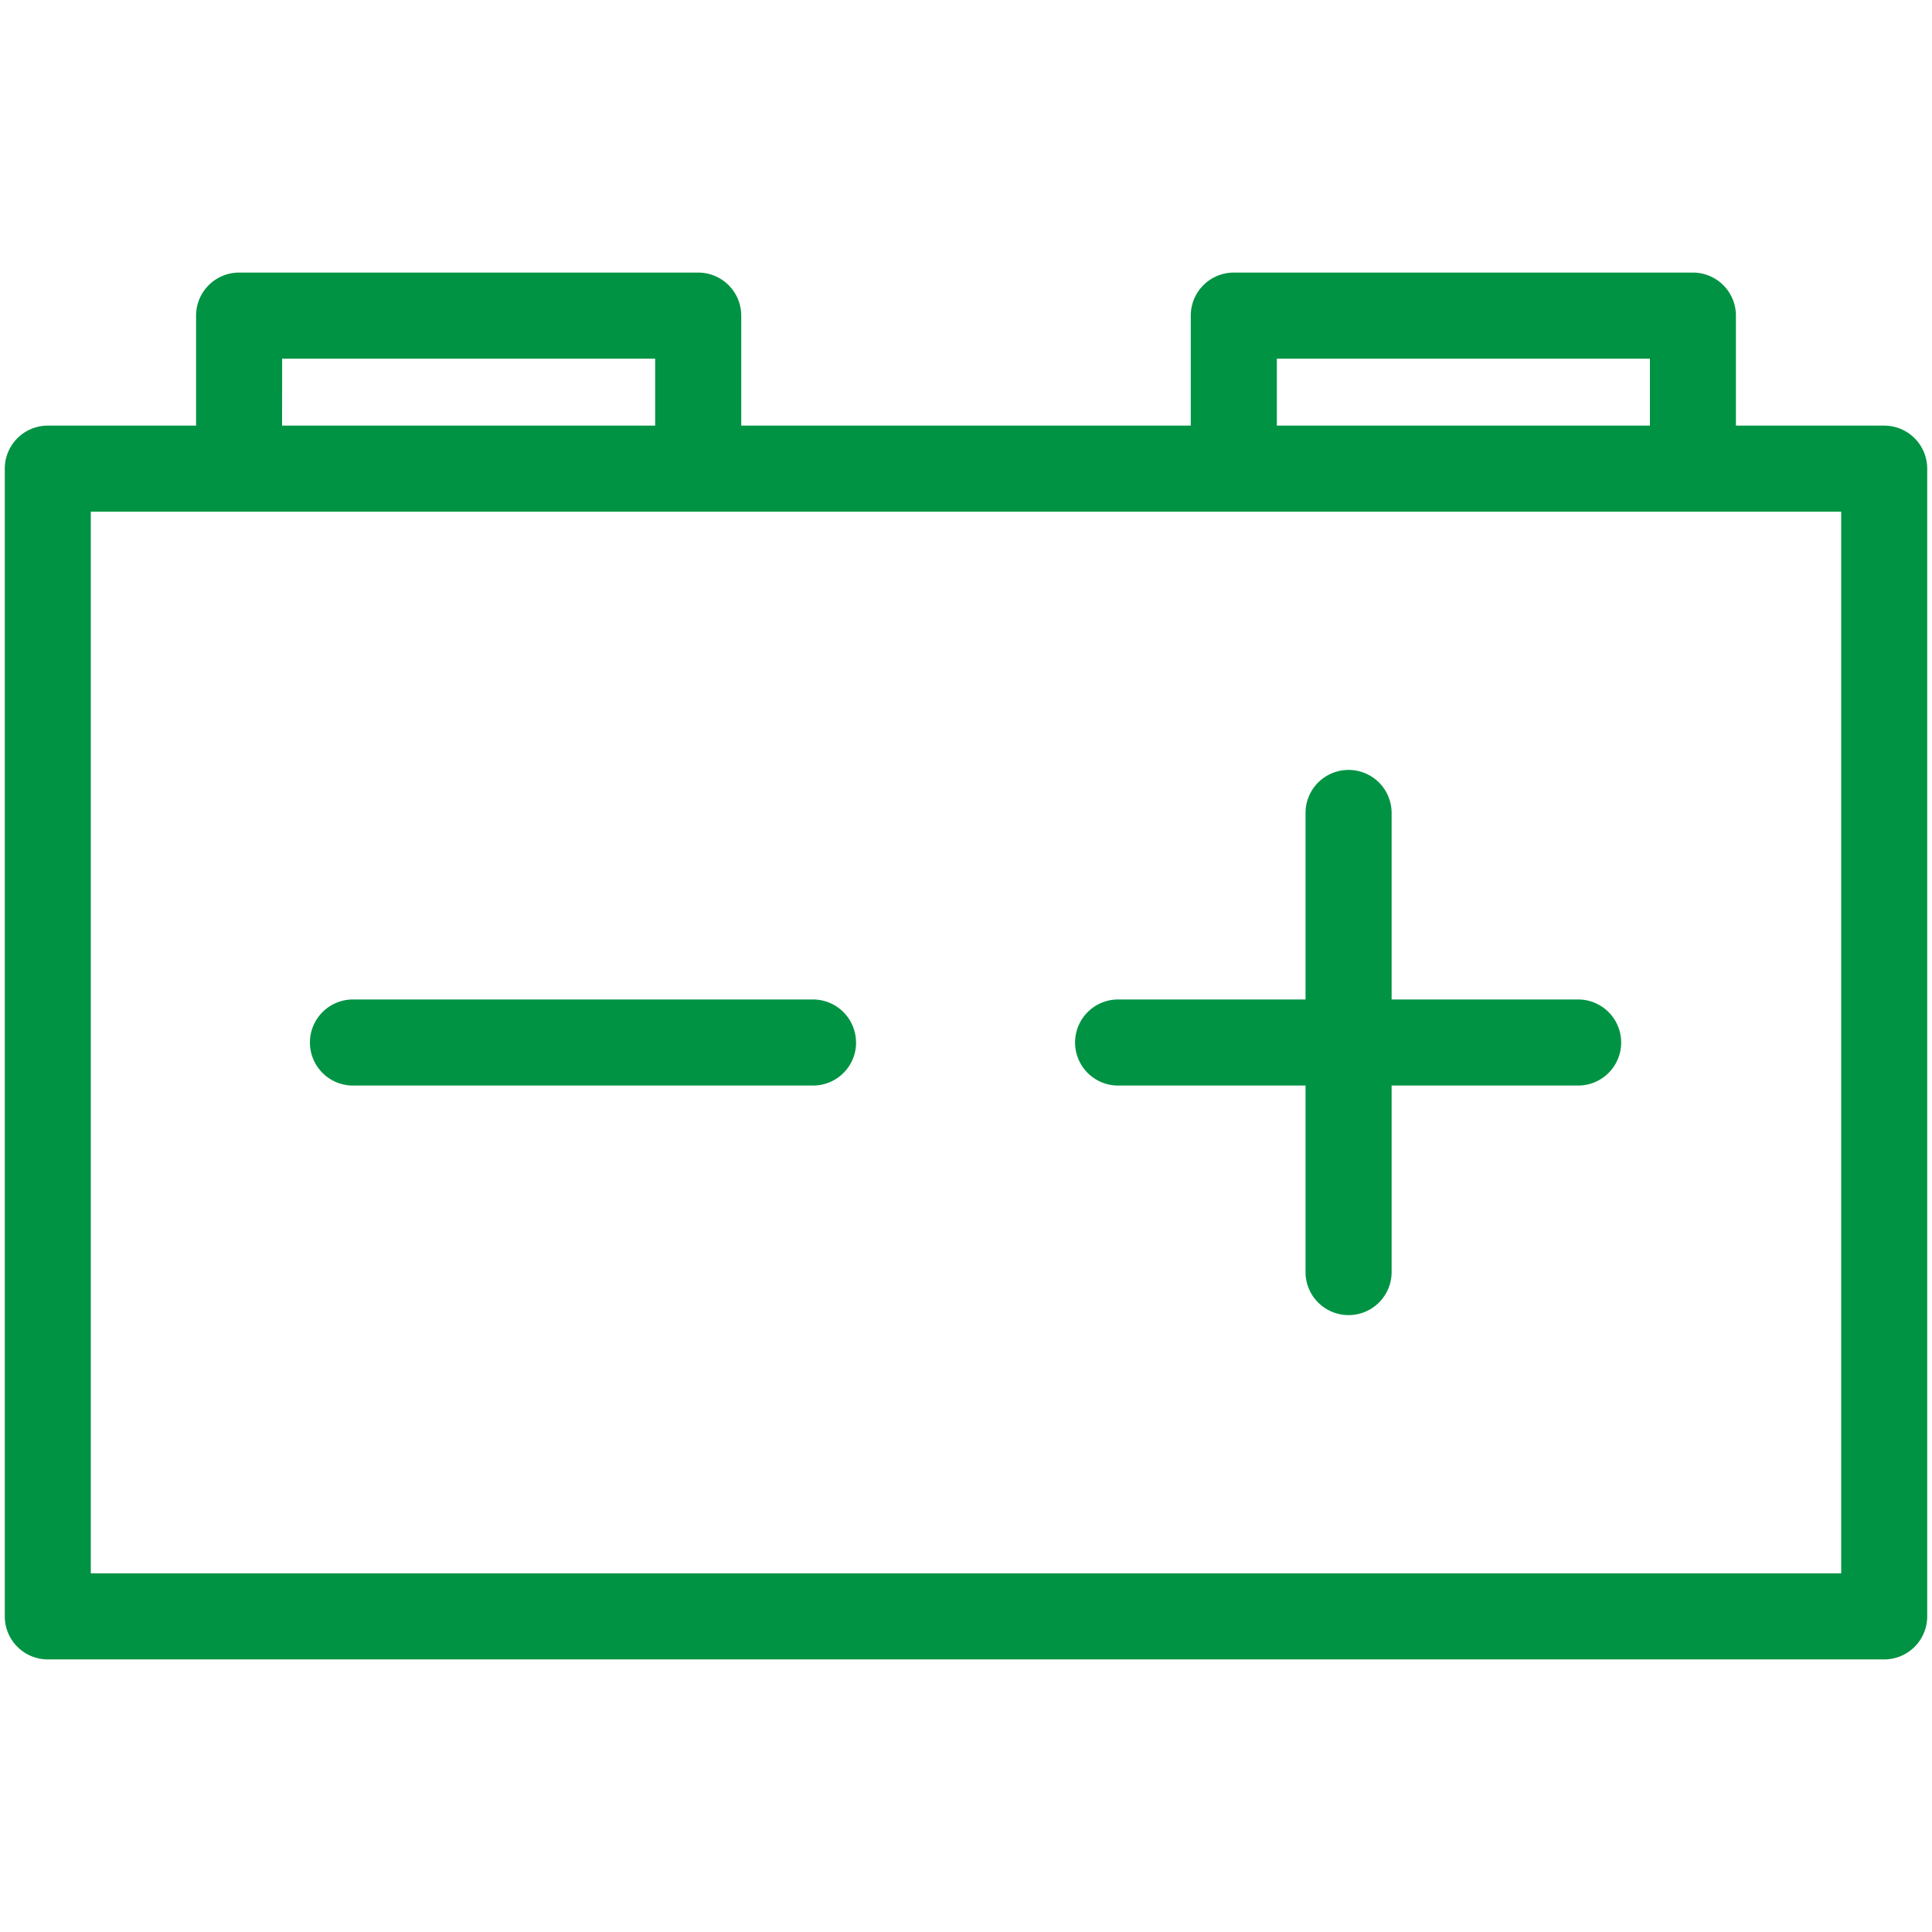 <svg id="Layer_1" data-name="Layer 1" xmlns="http://www.w3.org/2000/svg" viewBox="0 0 1000 1000" fill="#009343"><path d="M975.25,220.3H898.51V163.37a22.27,22.27,0,0,0-22.27-22.28H638.61a22.27,22.27,0,0,0-22.27,22.28V220.3H383.66V163.37a22.27,22.27,0,0,0-22.27-22.28H123.76a22.27,22.27,0,0,0-22.27,22.28V220.3H24.75A22.27,22.27,0,0,0,2.48,242.57V836.63a22.27,22.27,0,0,0,22.27,22.28h950.5a22.27,22.27,0,0,0,22.27-22.28V242.57A22.27,22.27,0,0,0,975.25,220.3ZM660.89,185.64H854V220.3H660.89Zm-514.85,0H339.11V220.3H146ZM953,814.36H47V264.85H953ZM839.11,539.6a22.27,22.27,0,0,1-22.28,22.28H720.3v96.54a22.28,22.28,0,0,1-44.56,0V561.88H579.21a22.28,22.28,0,1,1,0-44.55h96.53V420.79a22.28,22.28,0,1,1,44.56,0v96.54h96.53A22.27,22.27,0,0,1,839.11,539.6Zm-396,0a22.27,22.27,0,0,1-22.28,22.28H183.17a22.28,22.28,0,1,1,0-44.55H420.79A22.27,22.27,0,0,1,443.07,539.6Z"/></svg>